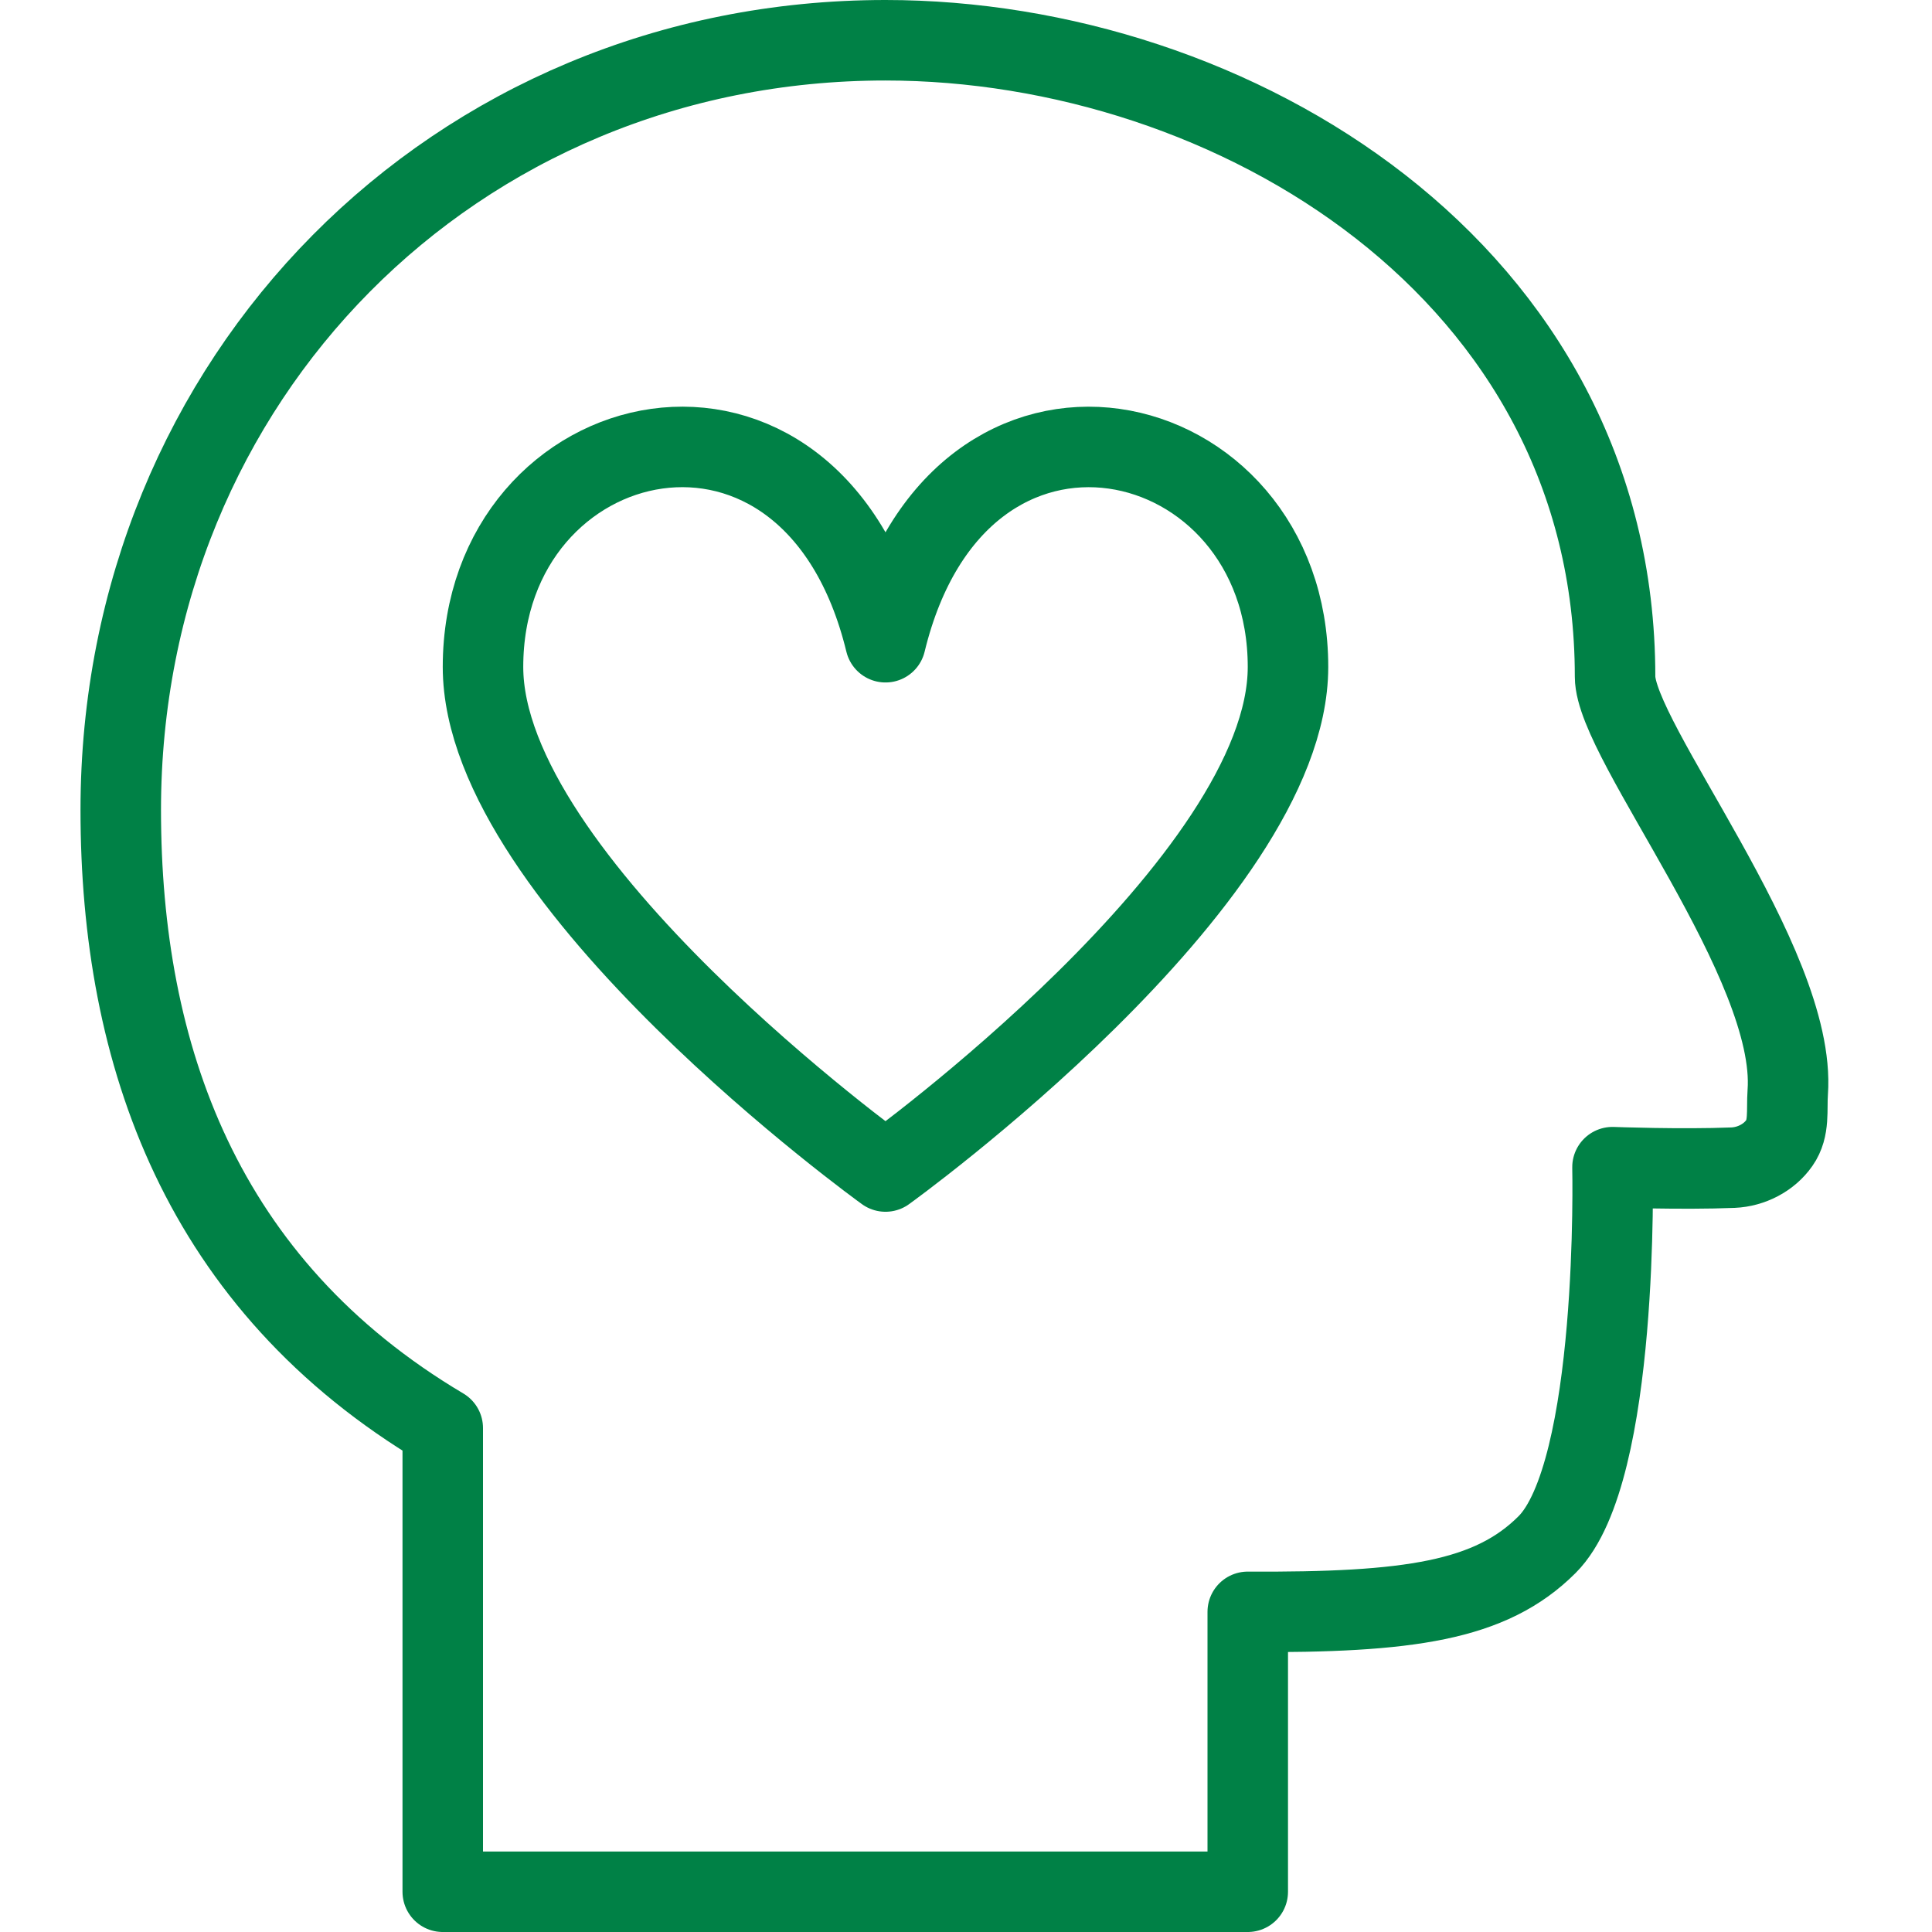 <?xml version="1.0" encoding="UTF-8"?><svg version="1.1" viewBox="0 0 24 24" xmlns="http://www.w3.org/2000/svg" xmlns:xlink="http://www.w3.org/1999/xlink"><!--Generated by IJSVG (https://github.com/curthard89/IJSVG)--><g stroke-width="1" stroke="#008146" fill="none" stroke-linejoin="round"><path d="M20.063,8.406c0,-5.031 -4.751,-7.906 -9.063,-7.906c-5.359,0 -9.5,4.203 -9.5,9.562c0,3.043 1,5.898 4,7.678v5.76h10v-3.477c2,0.011 3.018,-0.134 3.719,-0.836c0.898,-0.898 0.812,-4.688 0.812,-4.688c0,0 0.854,0.032 1.498,0.006c0.225,-0.01 0.447,-0.123 0.575,-0.307c0.129,-0.184 0.088,-0.406 0.104,-0.63c0.116,-1.605 -2.145,-4.361 -2.145,-5.162Z"></path><path d="M11,14.553c0,0 5,-3.601 5,-6.268c0,-3.076 -4.091,-4.05 -5,-0.307c-0.909,-3.743 -5,-2.77 -5,0.307c0,2.667 5,6.268 5,6.268Z"></path></g><path fill="none" d="M0,0h24v24h-24Z"></path></svg>

